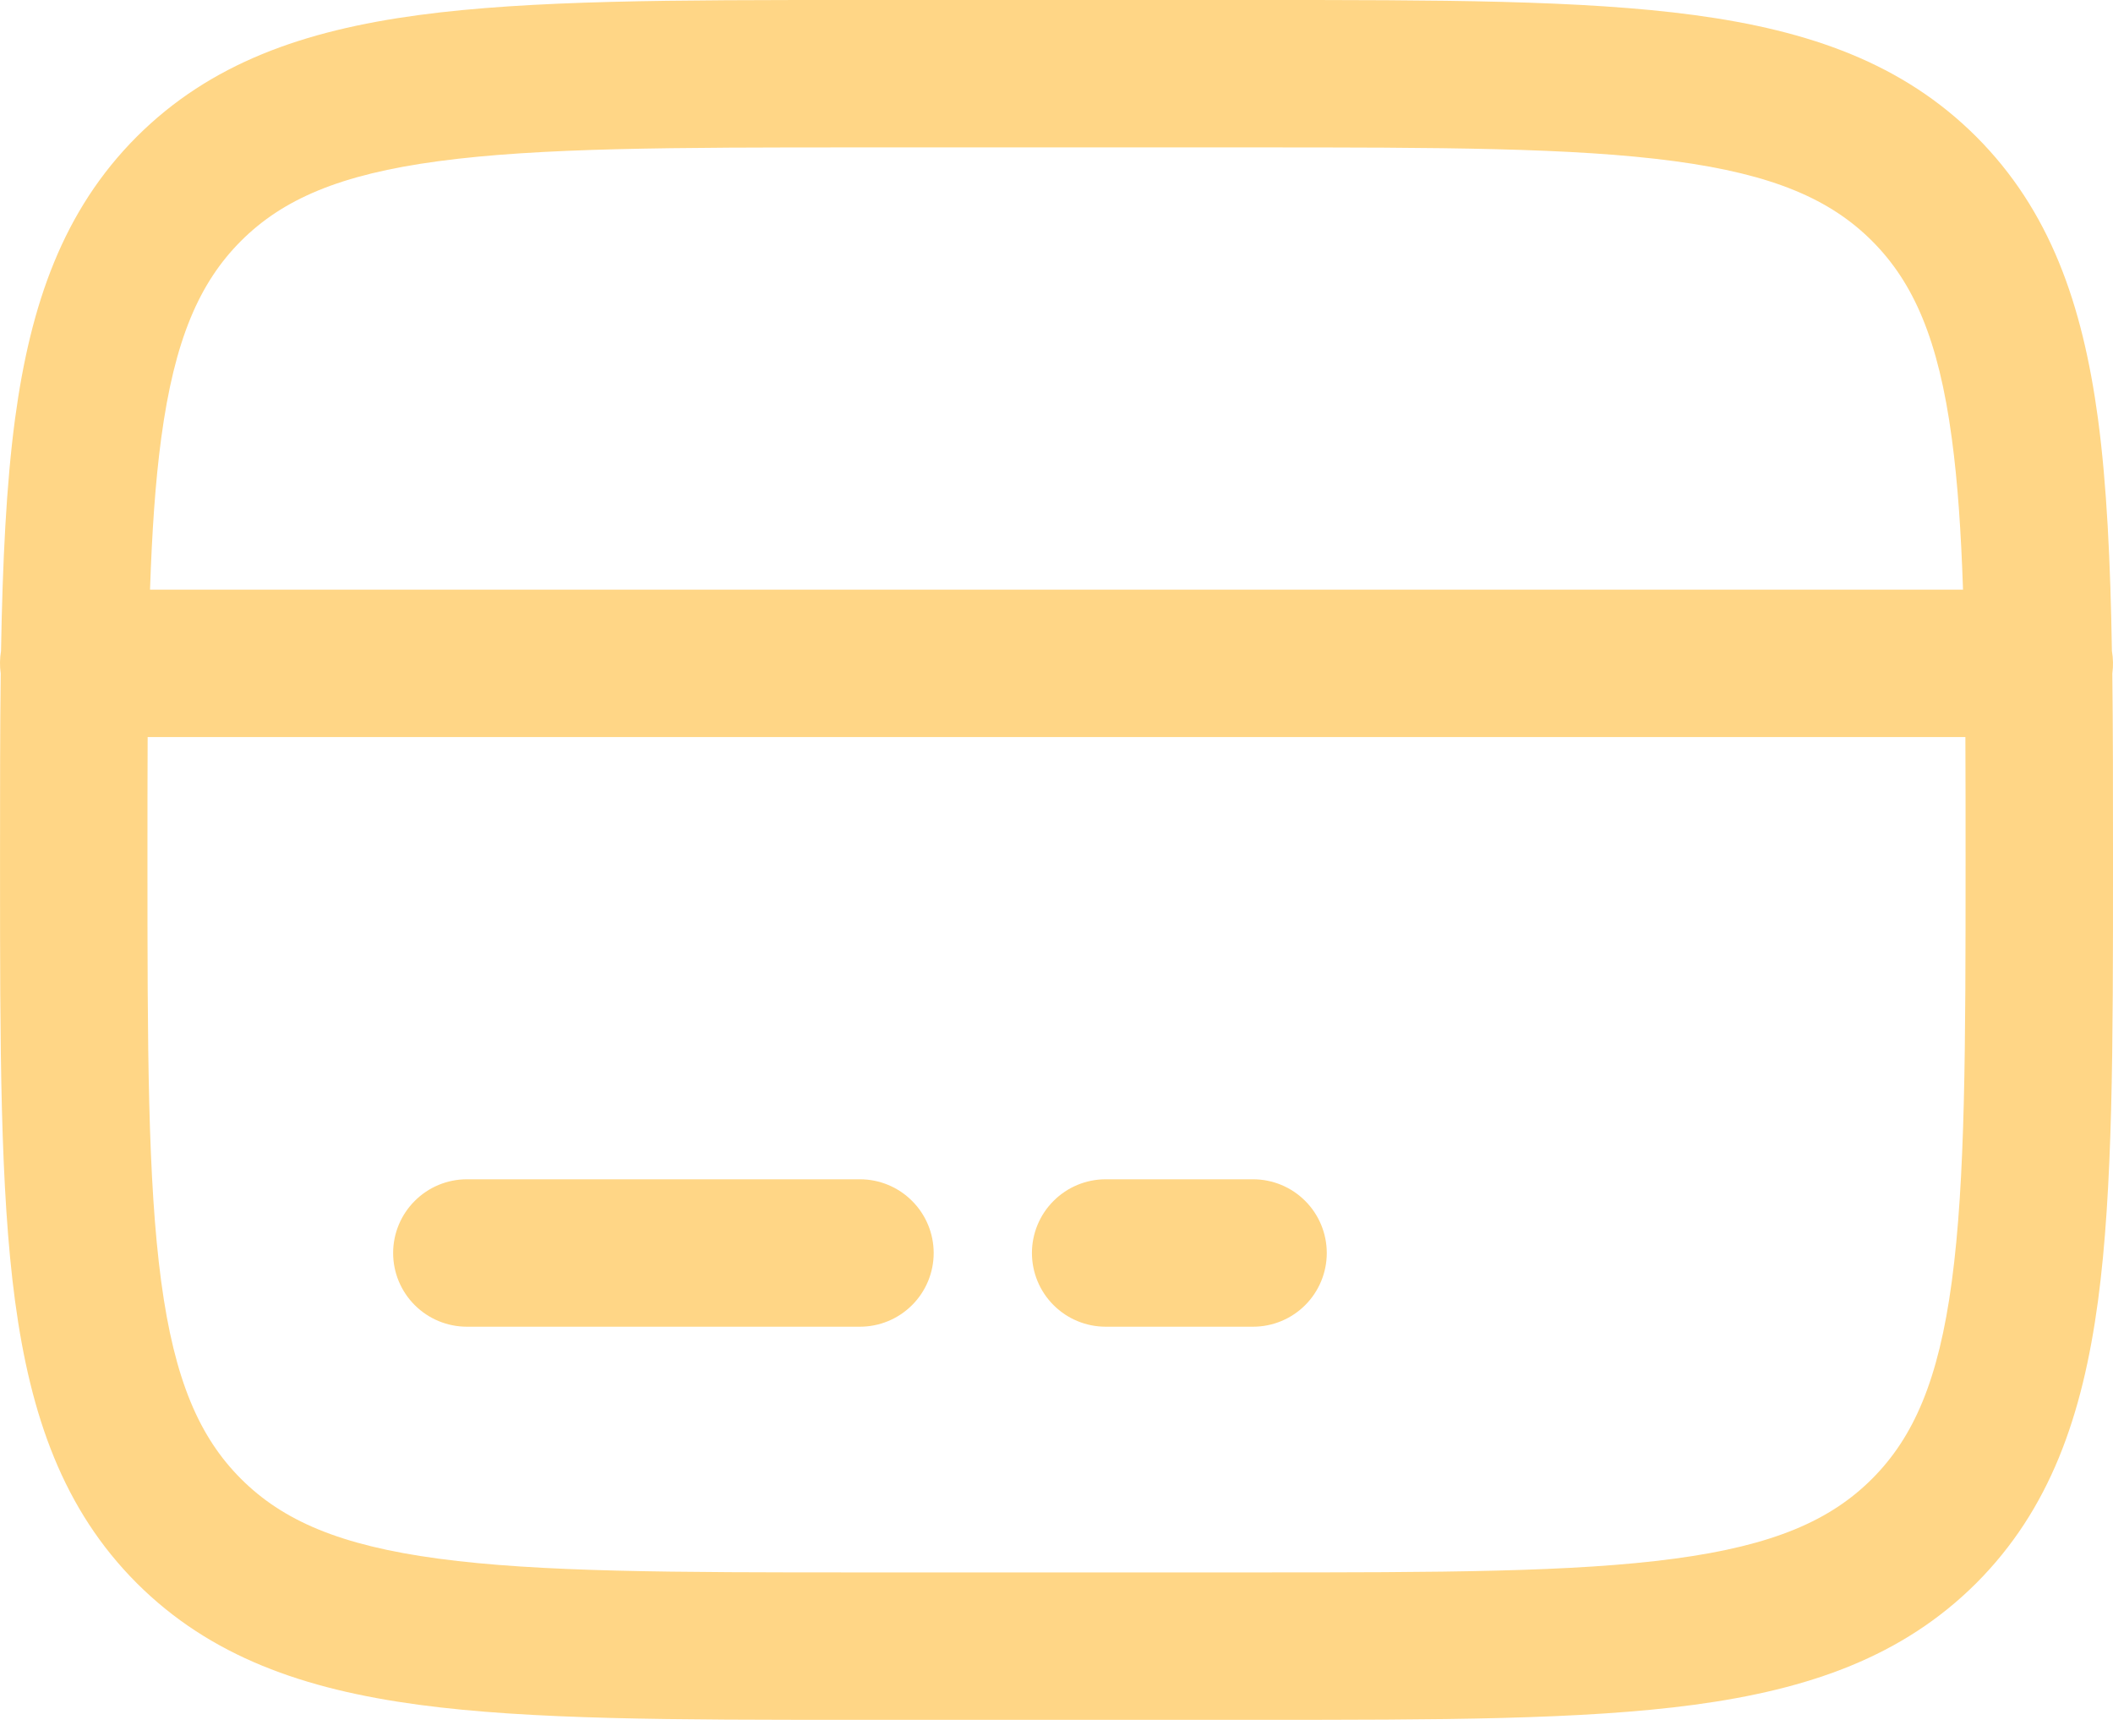 <svg xmlns="http://www.w3.org/2000/svg" width="56" height="46" viewBox="0 0 56 46">
<path fill="#ffd686" fill-rule="evenodd" clip-rule="evenodd" d="M22.645 0H33.355C38.143 0 41.935 3.10494e-07 44.902 0.399C47.954 0.81 50.426 1.675 52.377 3.623C54.325 5.574 55.19 8.046 55.602 11.098C55.836 12.851 55.932 14.89 55.971 17.253C56.005 17.451 56.009 17.653 55.982 17.852C56 19.326 56 20.92 56 22.645V22.936C56 27.724 56 31.516 55.602 34.482C55.19 37.535 54.325 40.007 52.377 41.958C50.426 43.906 47.954 44.771 44.902 45.182C41.932 45.581 38.143 45.581 33.355 45.581H22.645C17.858 45.581 14.066 45.581 11.099 45.182C8.047 44.771 5.575 43.906 3.624 41.958C1.676 40.007 0.811 37.535 0.399 34.482C0.001 31.513 0.001 27.724 0.001 22.936V22.645C0.001 20.92 0.001 19.326 0.019 17.852C-0.009 17.653 -0.006 17.451 0.027 17.253C0.069 14.89 0.165 12.851 0.399 11.098C0.811 8.046 1.676 5.574 3.624 3.623C5.575 1.675 8.047 0.81 11.099 0.399C14.068 3.10494e-07 17.858 0 22.645 0ZM3.913 19.535C3.908 20.545 3.908 21.629 3.908 22.79C3.908 27.757 3.913 31.284 4.272 33.964C4.624 36.582 5.286 38.092 6.387 39.194C7.489 40.296 9 40.958 11.62 41.309C14.298 41.669 17.824 41.674 22.791 41.674H33.21C38.177 41.674 41.706 41.669 44.383 41.309C47.001 40.958 48.512 40.296 49.614 39.194C50.715 38.092 51.377 36.582 51.728 33.962C52.088 31.284 52.093 27.757 52.093 22.79C52.093 21.629 52.093 20.545 52.088 19.535H3.913ZM52.025 15.628H3.976C4.028 14.099 4.116 12.778 4.272 11.617C4.624 8.999 5.286 7.488 6.387 6.386C7.489 5.285 9 4.623 11.62 4.272C14.298 3.912 17.824 3.907 22.791 3.907H33.21C38.177 3.907 41.706 3.912 44.383 4.272C47.001 4.623 48.512 5.285 49.614 6.386C50.715 7.488 51.377 8.999 51.728 11.619C51.885 12.778 51.973 14.099 52.025 15.628ZM10.419 33.209C10.419 32.691 10.625 32.194 10.992 31.828C11.358 31.461 11.855 31.255 12.373 31.255H22.791C23.309 31.255 23.806 31.461 24.172 31.828C24.539 32.194 24.745 32.691 24.745 33.209C24.745 33.727 24.539 34.224 24.172 34.59C23.806 34.956 23.309 35.162 22.791 35.162H12.373C11.855 35.162 11.358 34.956 10.992 34.59C10.625 34.224 10.419 33.727 10.419 33.209ZM27.349 33.209C27.349 32.691 27.555 32.194 27.922 31.828C28.288 31.461 28.785 31.255 29.303 31.255H33.21C33.728 31.255 34.225 31.461 34.591 31.828C34.957 32.194 35.163 32.691 35.163 33.209C35.163 33.727 34.957 34.224 34.591 34.59C34.225 34.956 33.728 35.162 33.21 35.162H29.303C28.785 35.162 28.288 34.956 27.922 34.59C27.555 34.224 27.349 33.727 27.349 33.209Z"/>
</svg>